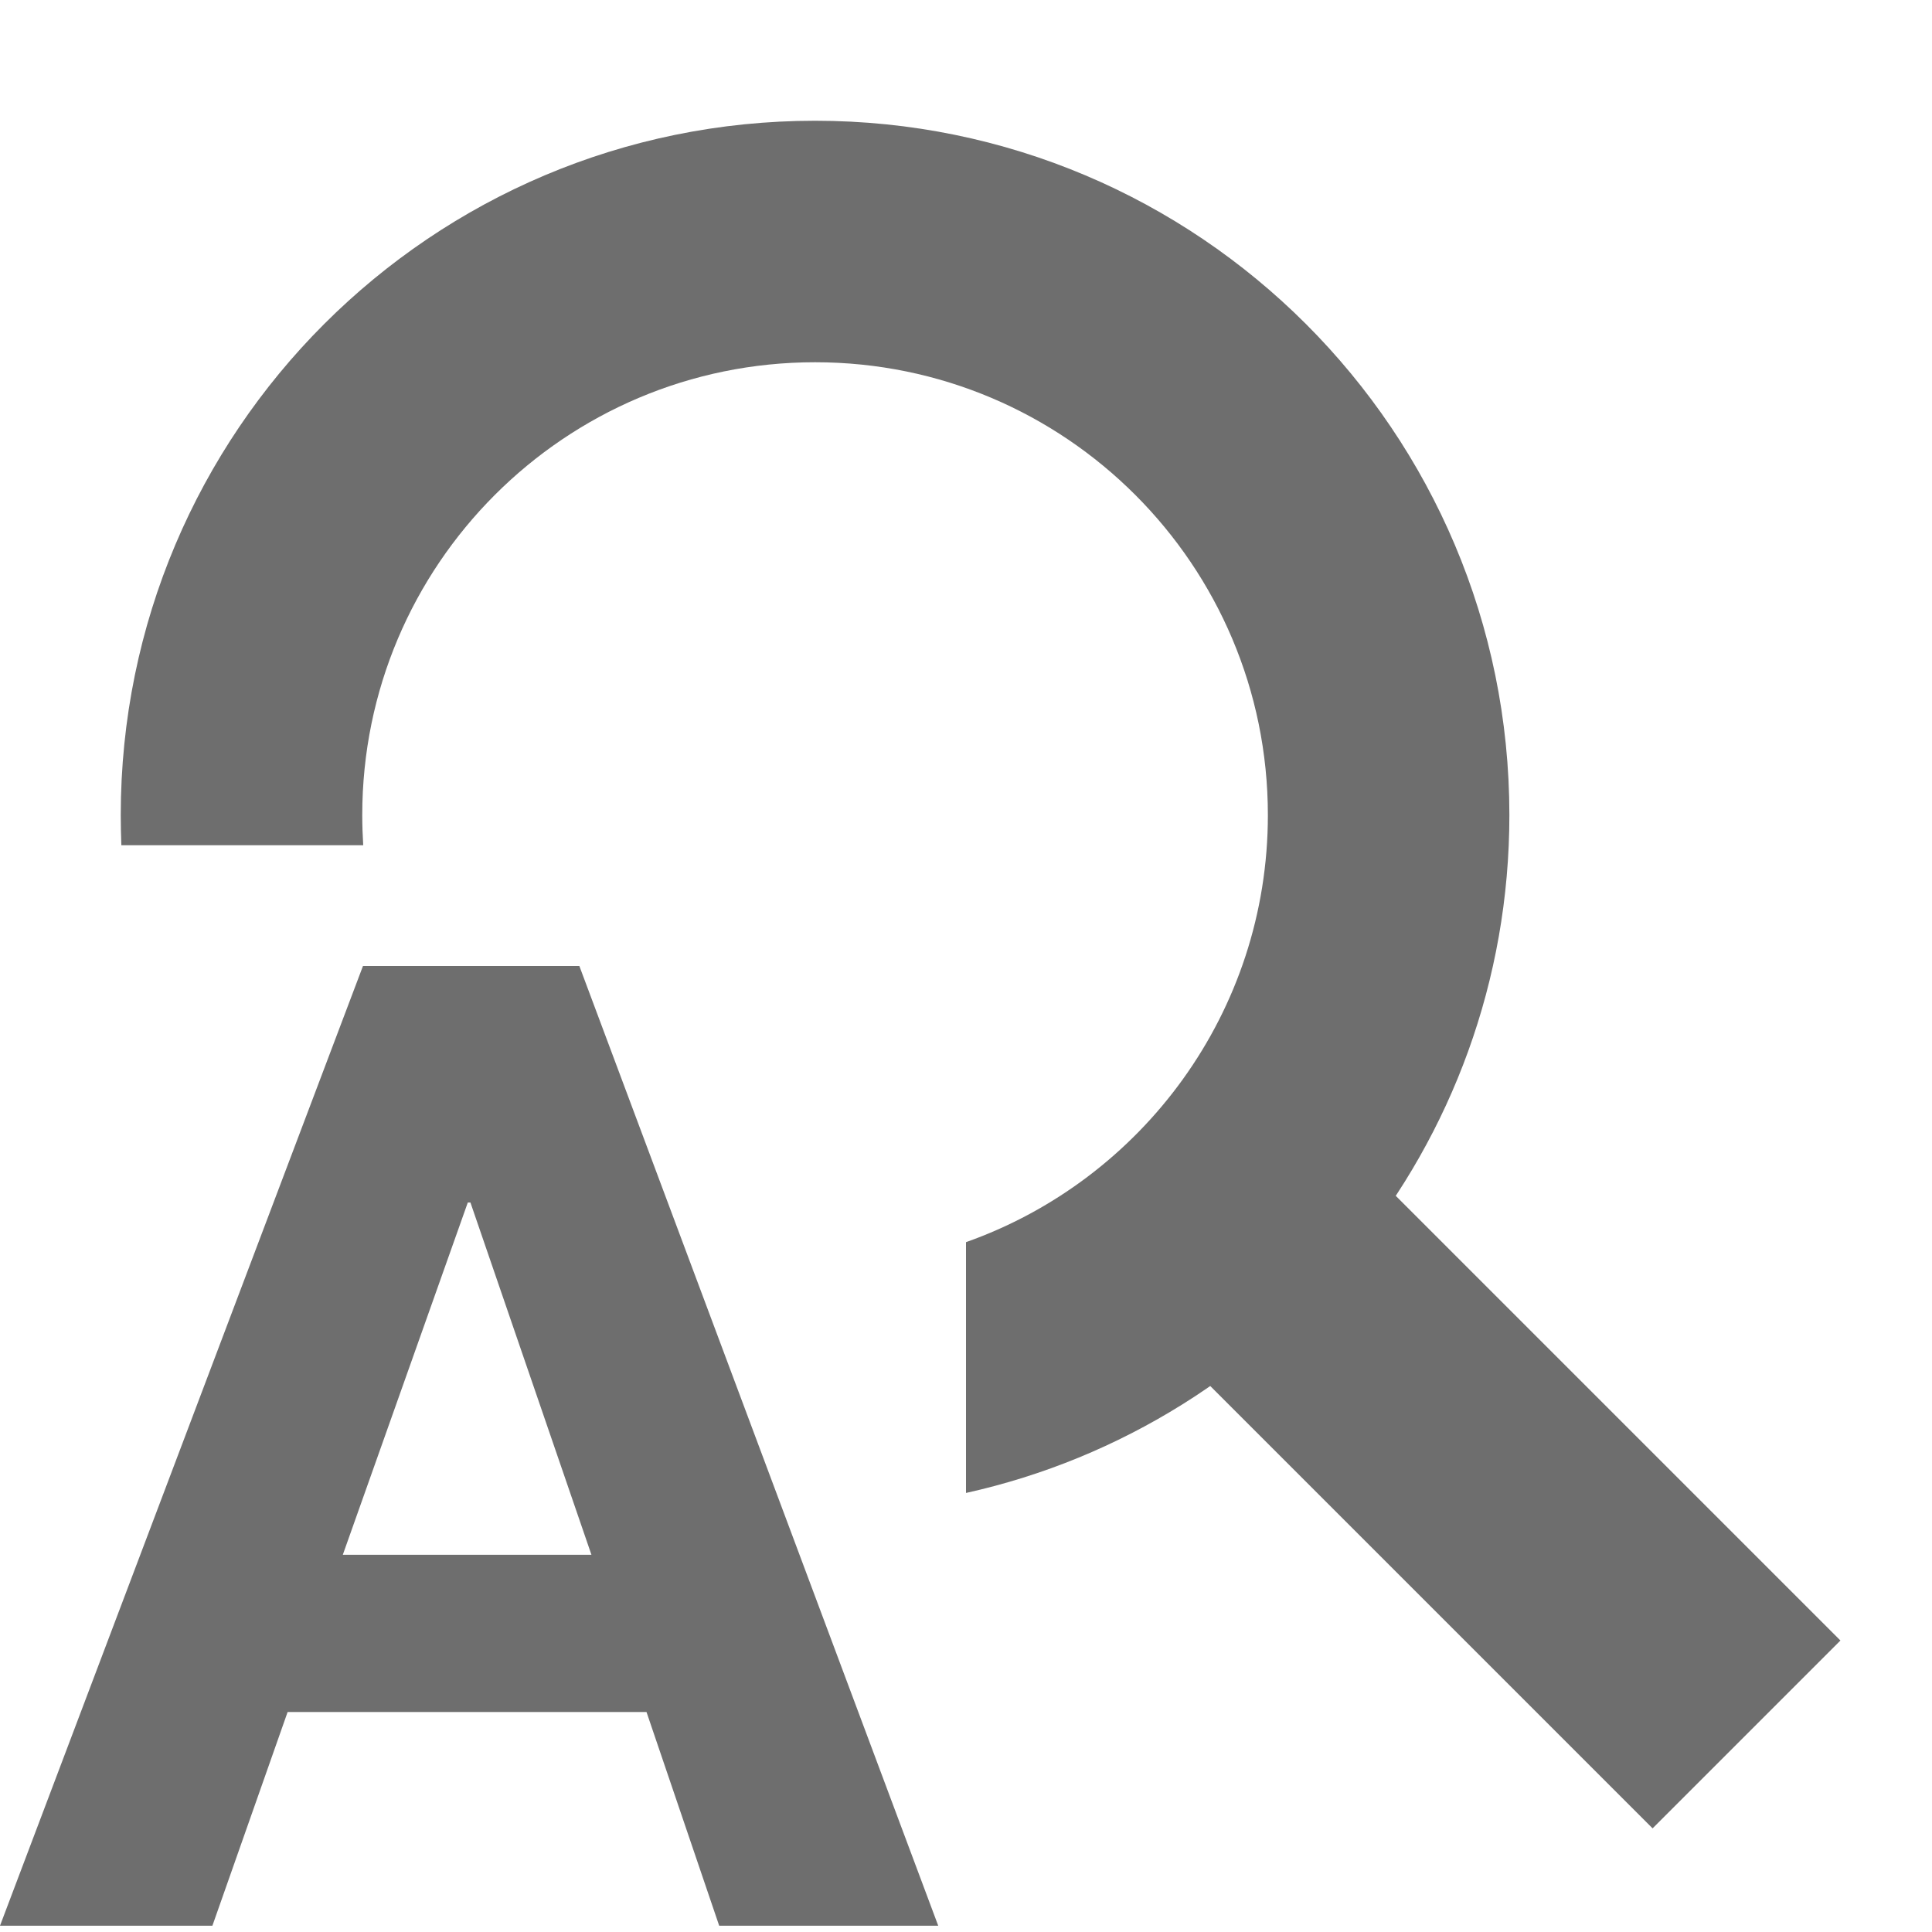 <svg xmlns="http://www.w3.org/2000/svg" width="16" height="16" viewBox="0 0 16 16"> 
 <g fill="none" fill-rule="evenodd"> 
  <g fill="#6E6E6E" transform="translate(1 1)"> 
   <rect width="2.2" height="6.242" x="10.157" y="8.036" transform="rotate(-45 11.257 11.157)" /> 
   <path d="M0.005,6 C0.002,5.917 -4e-16,5.834 -4e-16,5.75 C-4e-16,2.574 2.574,0 5.75,0 C8.926,0 11.5,2.574 11.5,5.75 C11.5,8.496 9.575,10.793 7,11.364 L7,9.287 C8.456,8.772 9.5,7.383 9.5,5.75 C9.5,3.679 7.821,2 5.75,2 C3.679,2 2,3.679 2,5.75 C2,5.834 2.003,5.917 2.008,6 L0.005,6 Z" /> 
  </g> 
  <path fill="#6E6E6E" d="M2.839,12.876 L4.898,12.876 L3.896,9.959 L3.874,9.959 L2.839,12.876 Z M3.006,8 L4.798,8 L7.77,15.948 L5.956,15.948 L5.354,14.178 L2.382,14.178 L1.759,15.948 L0,15.948 L3.006,8 Z" /> 
 </g> 
</svg>